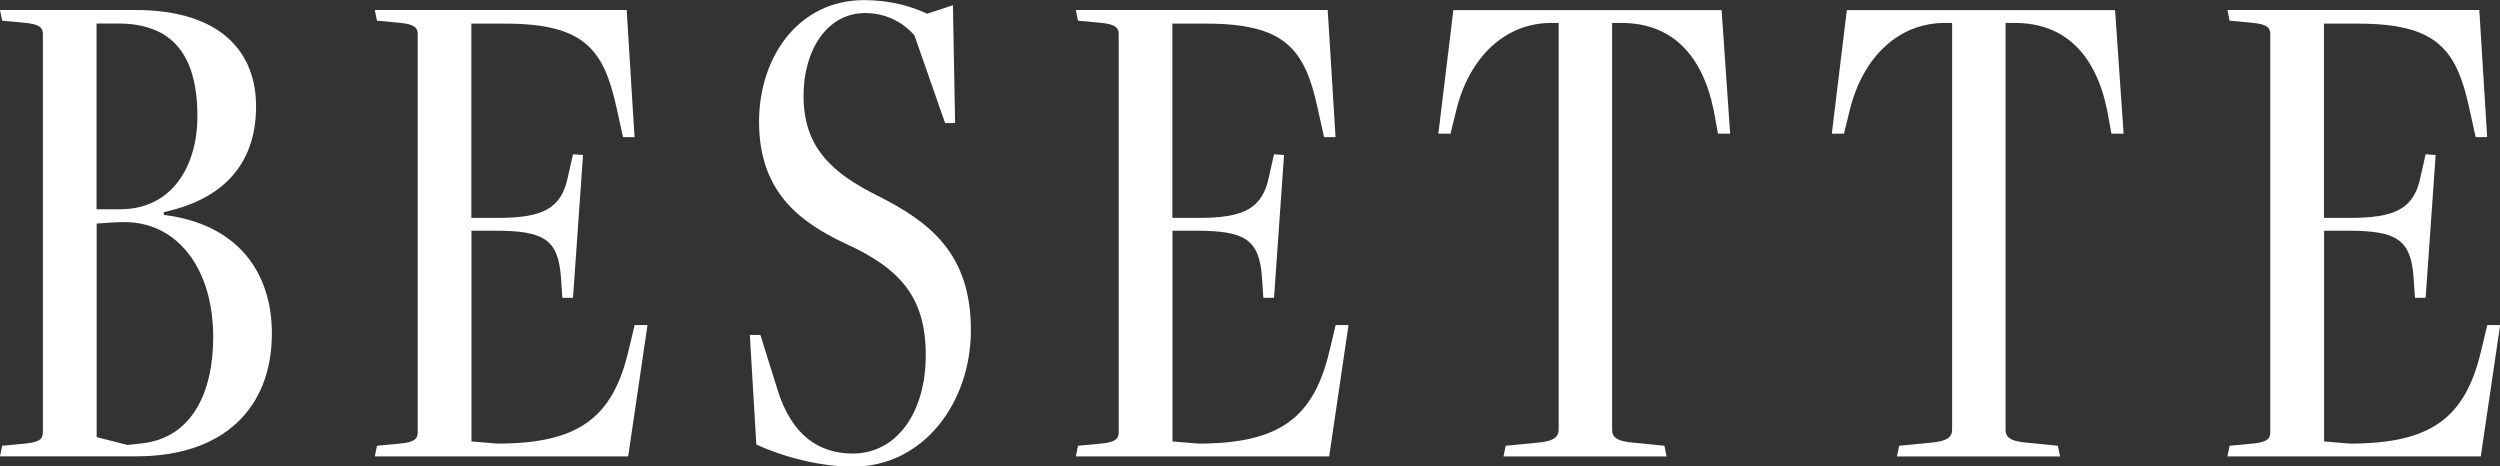 <svg width="134" height="25" viewBox="0 0 134 25" fill="none" xmlns="http://www.w3.org/2000/svg">
<rect x="0" y="0" width="134" height="25" fill="#333333" stroke="none"/>
<g clip-path="url(#clip0_1024_922)">
<path d="M0 24.464L0.116 23.892L1.341 23.777C2.145 23.704 2.298 23.509 2.298 23.162V1.838C2.298 1.491 2.145 1.302 1.341 1.223L0.116 1.108L0 0.536H7.247C11.928 0.536 13.726 2.872 13.726 5.702C13.726 8.27 12.495 10.565 8.783 11.368V11.52C12.806 12.019 14.573 14.66 14.573 17.874C14.573 21.89 11.965 24.458 7.326 24.458H0V24.464ZM6.442 11.216C9.24 11.216 10.581 8.879 10.581 6.238C10.581 2.945 9.24 1.26 6.327 1.26H5.175V11.216H6.442ZM7.552 23.771C10.27 23.503 11.428 21.056 11.428 18.068C11.428 14.393 9.508 11.904 6.674 11.904C6.333 11.904 5.601 11.946 5.181 11.983V23.43L6.833 23.85L7.564 23.771H7.552Z" fill="white"/>
<path d="M20.09 24.464L20.206 23.892L21.431 23.777C22.235 23.704 22.388 23.509 22.388 23.162V1.838C22.388 1.491 22.235 1.302 21.431 1.223L20.206 1.108L20.09 0.536H33.59L34.011 7.351H33.395L33.048 5.781C32.359 2.605 31.28 1.266 27.069 1.266H25.265V11.678H26.685C29.098 11.678 30.098 11.185 30.445 9.457L30.713 8.27L31.25 8.307L30.713 15.963H30.141L30.067 14.855C29.915 12.822 29.147 12.366 26.538 12.366H25.271V23.661L26.654 23.777C31.061 23.777 32.865 22.365 33.706 18.726L34.017 17.423H34.706L33.67 24.464H20.096H20.09Z" fill="white"/>
<path d="M40.185 17.953H40.758L41.679 20.904C42.447 23.357 43.904 24.312 45.744 24.312C48.121 24.276 49.621 22.055 49.621 19.03C49.621 15.853 48.164 14.356 45.324 13.06C42.794 11.873 40.685 10.23 40.685 6.518C40.685 3.067 42.794 0.006 46.317 0.006C47.737 0.006 48.889 0.353 49.694 0.736L51.077 0.28L51.193 6.597H50.657L49.011 1.887C48.322 1.12 47.402 0.7 46.366 0.7C44.33 0.7 43.069 2.69 43.069 5.136C43.069 7.966 44.678 9.311 47.055 10.498C49.852 11.91 52.04 13.595 52.04 17.697C52.04 21.568 49.511 25.012 45.714 25.012C43.989 25.012 42.032 24.513 40.539 23.826L40.192 17.965L40.185 17.953Z" fill="white"/>
<path d="M57.664 24.464L57.78 23.892L59.005 23.777C59.809 23.704 59.962 23.509 59.962 23.162V1.838C59.962 1.491 59.809 1.302 59.005 1.223L57.78 1.108L57.664 0.536H71.165L71.585 7.351H70.97L70.622 5.781C69.933 2.605 68.855 1.266 64.643 1.266H62.839V11.678H64.259C66.673 11.678 67.672 11.185 68.02 9.457L68.288 8.27L68.824 8.307L68.288 15.963H67.715L67.642 14.855C67.489 12.822 66.721 12.366 64.113 12.366H62.845V23.661L64.228 23.777C68.635 23.777 70.439 22.365 71.28 18.726L71.591 17.423H72.28L71.244 24.464H57.67H57.664Z" fill="white"/>
<path d="M80.588 24.465L80.704 23.892L82.276 23.74C83.349 23.667 83.544 23.393 83.544 23.01V1.229H83.16C80.631 1.229 78.748 3.104 78.059 5.897L77.748 7.163H77.096L77.9 0.542H92.278L92.736 7.163H92.084L91.852 5.897C91.236 2.915 89.591 1.229 86.903 1.229H86.409V23.01C86.409 23.393 86.561 23.661 87.677 23.74L89.213 23.892L89.329 24.465H80.588Z" fill="white"/>
<path d="M101.678 24.465L101.794 23.892L103.366 23.74C104.439 23.667 104.634 23.393 104.634 23.01V1.229H104.25C101.72 1.229 99.837 3.104 99.148 5.897L98.838 7.163H98.185L98.99 0.542H113.368L113.825 7.163H113.173L112.941 5.897C112.326 2.915 110.68 1.229 107.992 1.229H107.499V23.01C107.499 23.393 107.651 23.661 108.766 23.74L110.302 23.892L110.418 24.465H101.678Z" fill="white"/>
<path d="M119.391 24.464L119.506 23.892L120.732 23.777C121.536 23.704 121.688 23.509 121.688 23.162V1.838C121.688 1.491 121.536 1.302 120.732 1.223L119.506 1.108L119.391 0.536H132.891L133.312 7.351H132.696L132.349 5.781C131.66 2.605 130.581 1.266 126.369 1.266H124.565V11.678H125.985C128.399 11.678 129.399 11.185 129.746 9.457L130.014 8.27L130.551 8.307L130.014 15.963H129.441L129.368 14.855C129.216 12.822 128.448 12.366 125.839 12.366H124.571V23.661L125.955 23.777C130.362 23.777 132.166 22.365 133.007 18.726L133.318 17.423H134.007L132.97 24.464H119.397H119.391Z" fill="white"/>
</g>
<defs>
<clipPath id="clip0_1024_922">
<rect width="134" height="25" fill="white"/>
</clipPath>
</defs>
</svg>
